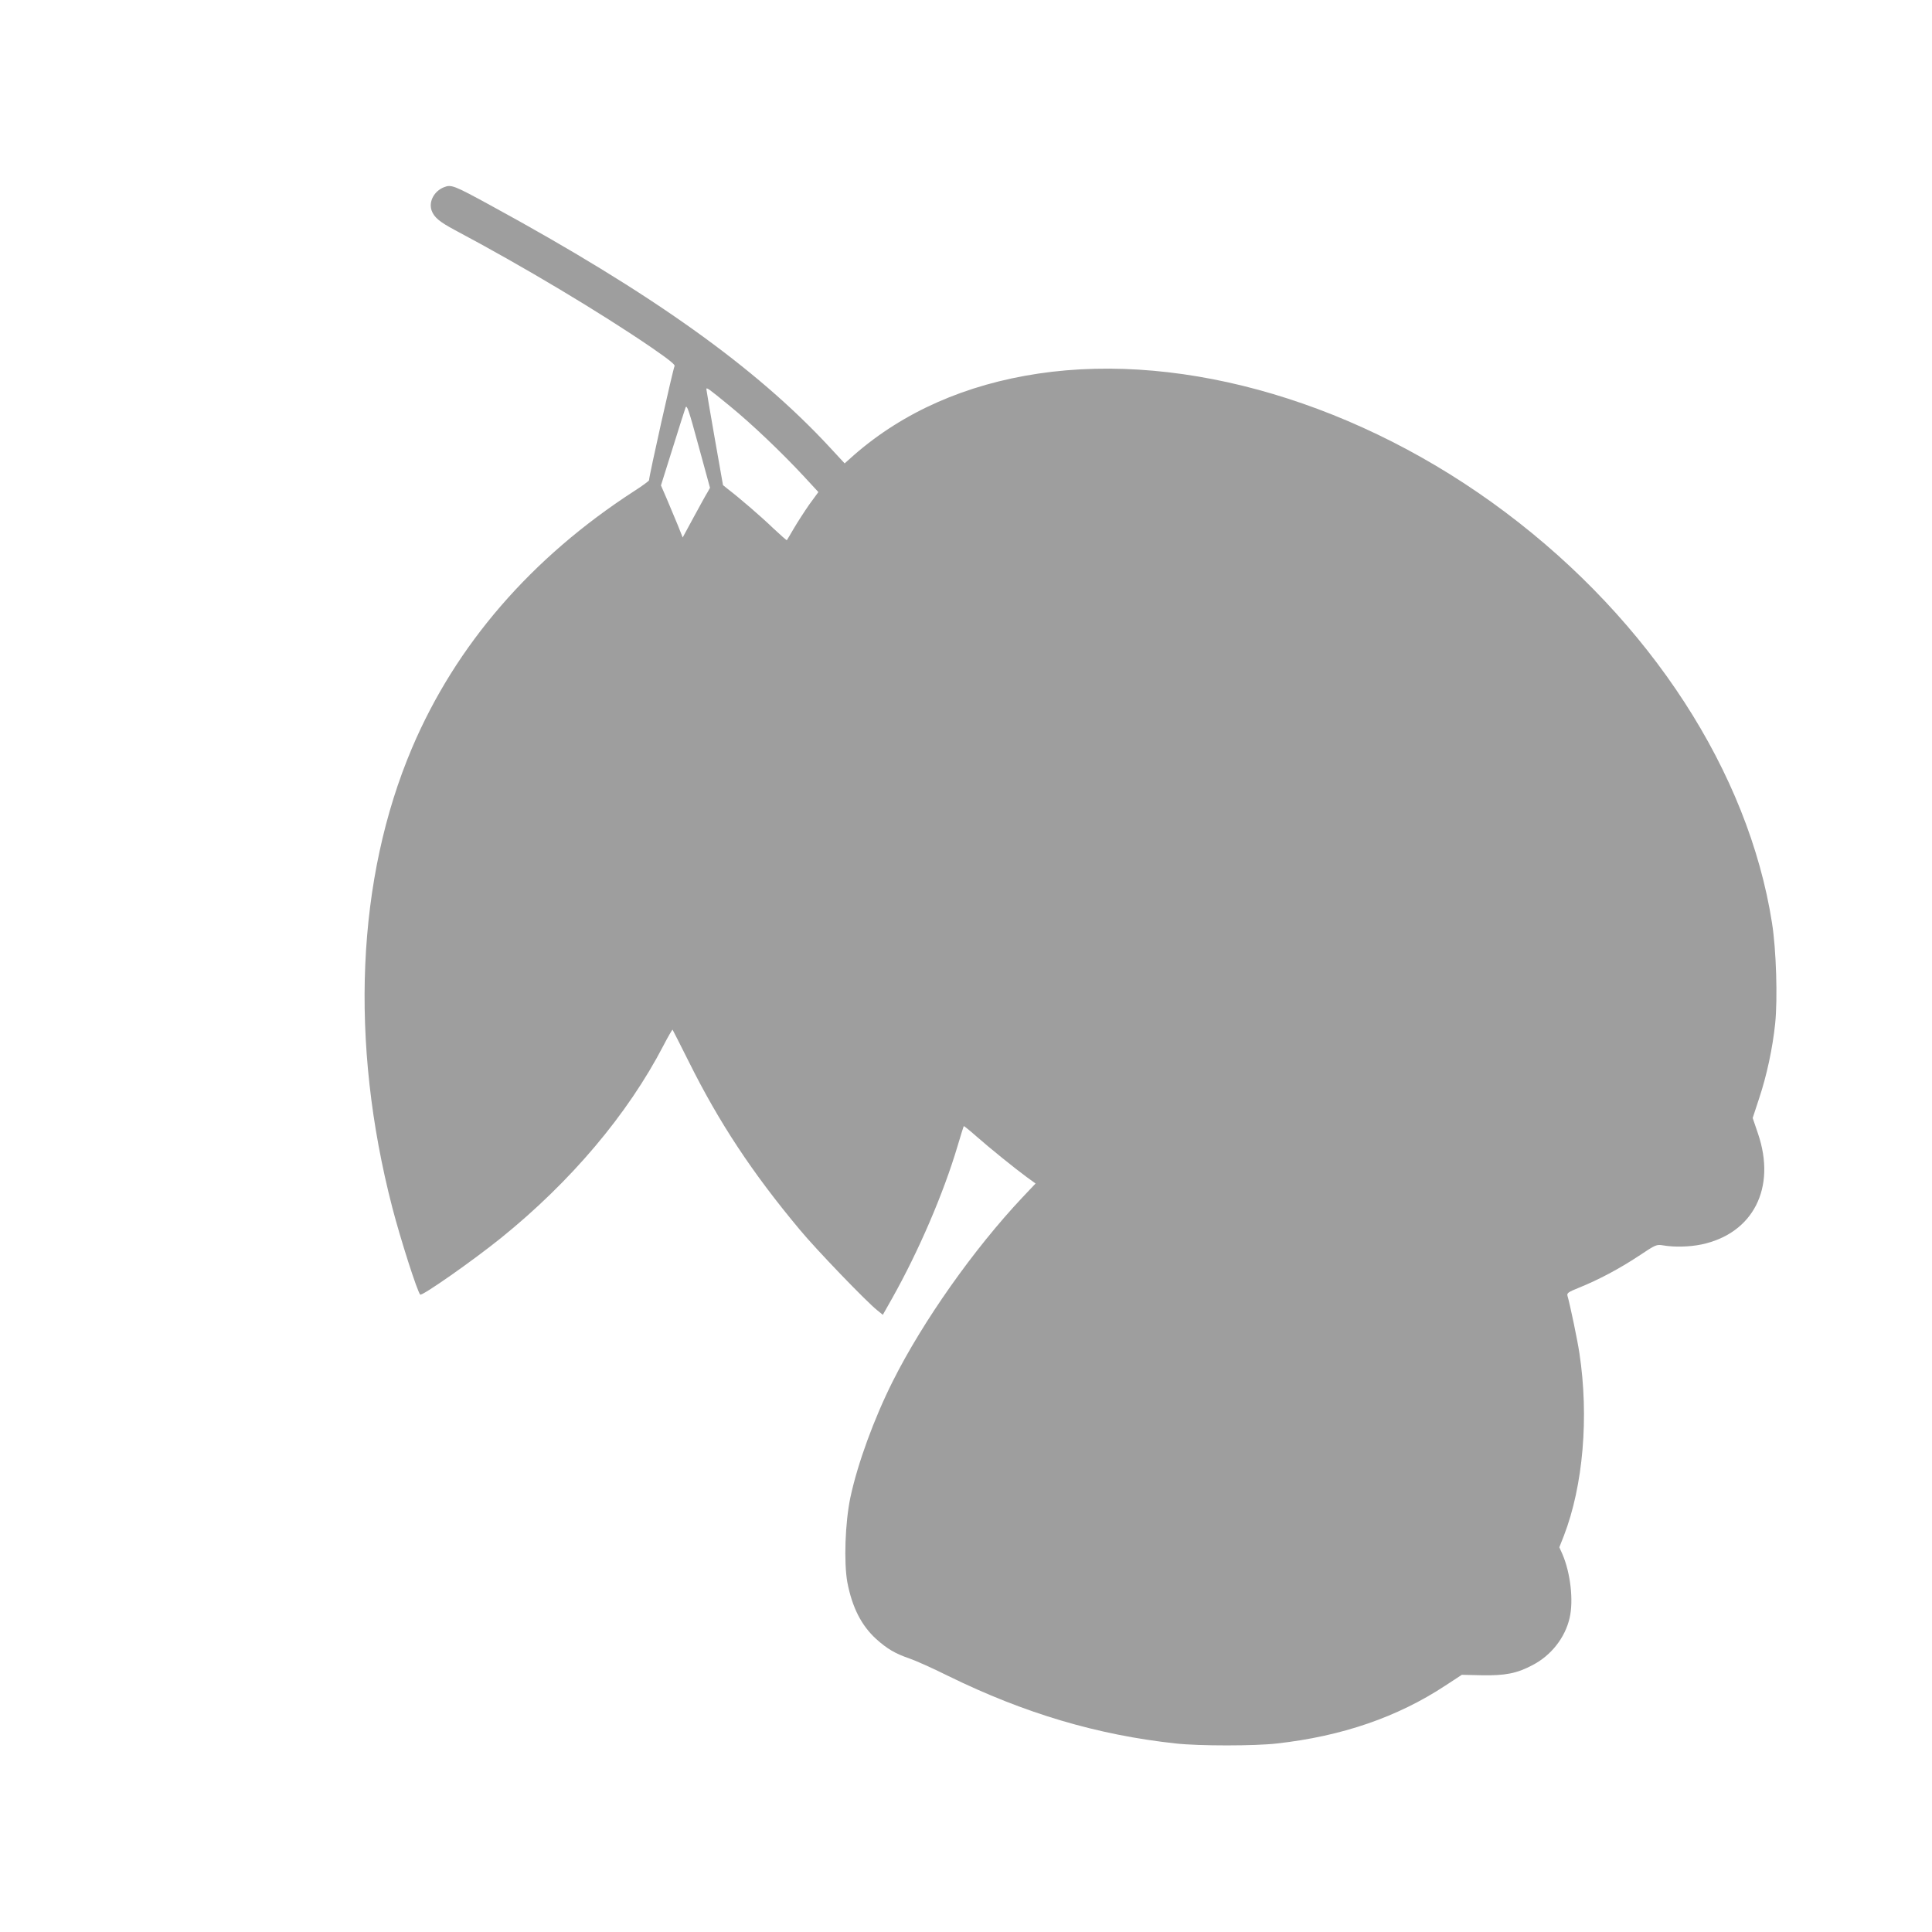 <?xml version="1.0" standalone="no"?>
<!DOCTYPE svg PUBLIC "-//W3C//DTD SVG 20010904//EN"
 "http://www.w3.org/TR/2001/REC-SVG-20010904/DTD/svg10.dtd">
<svg version="1.0" xmlns="http://www.w3.org/2000/svg"
 width="1280pt" height="1280pt" viewBox="0 0 1280 1280"
 preserveAspectRatio="xMidYMid meet">
<g transform="translate(0,1280) scale(0.1,-0.1)"
fill="#9e9e9e" stroke="none">
<path d="M2940 11559 c-64 -26 -100 -94 -81 -152 16 -46 51 -76 156 -132 450
-239 963 -546 1302 -778 119 -82 159 -115 152 -123 -8 -10 -169 -728 -169
-756 0 -4 -44 -37 -99 -72 -681 -441 -1181 -1019 -1471 -1701 -368 -866 -415
-1949 -131 -3045 55 -212 166 -558 185 -577 11 -12 348 224 534 374 465 375
841 821 1077 1275 31 60 59 108 61 106 2 -2 50 -98 108 -213 200 -402 419
-734 733 -1110 108 -131 446 -482 515 -536 l37 -30 61 108 c176 313 341 696
435 1013 20 69 39 127 40 129 2 2 39 -28 82 -66 91 -80 253 -211 336 -272 l58
-42 -87 -92 c-323 -343 -660 -821 -859 -1218 -124 -247 -233 -545 -281 -770
-35 -167 -44 -431 -20 -563 32 -165 92 -284 190 -374 72 -65 126 -97 219 -129
39 -13 158 -66 262 -118 504 -247 987 -390 1505 -446 151 -17 525 -17 670 0
431 48 799 175 1115 383 l110 72 130 -3 c156 -3 235 12 338 67 124 64 216 182
246 312 27 115 6 298 -47 422 l-21 47 30 76 c128 332 167 788 103 1210 -13 87
-62 321 -79 380 -5 18 5 25 77 54 129 52 268 126 395 210 114 76 117 77 162
70 75 -13 175 -10 253 6 343 72 498 375 375 735 l-35 103 43 131 c50 150 89
331 106 495 17 164 7 491 -21 666 -156 998 -805 1999 -1765 2720 -959 721
-2119 1065 -3095 920 -482 -72 -894 -254 -1220 -538 l-64 -57 -100 108 c-491
530 -1179 1020 -2247 1602 -244 133 -259 139 -309 119z m1894 -1448 c146 -119
344 -308 490 -465 l98 -106 -60 -82 c-32 -46 -78 -117 -102 -158 -24 -41 -45
-77 -47 -79 -1 -2 -42 34 -91 80 -80 77 -218 196 -300 259 l-32 26 -55 312
c-30 172 -55 317 -55 323 0 15 11 7 154 -110z m-148 -575 c-11 -17 -51 -91
-91 -164 l-72 -133 -33 83 c-19 46 -51 123 -72 172 l-39 90 77 245 c42 135 81
257 86 271 9 21 22 -18 86 -254 l76 -278 -18 -32z"/>
</g>
</svg>
